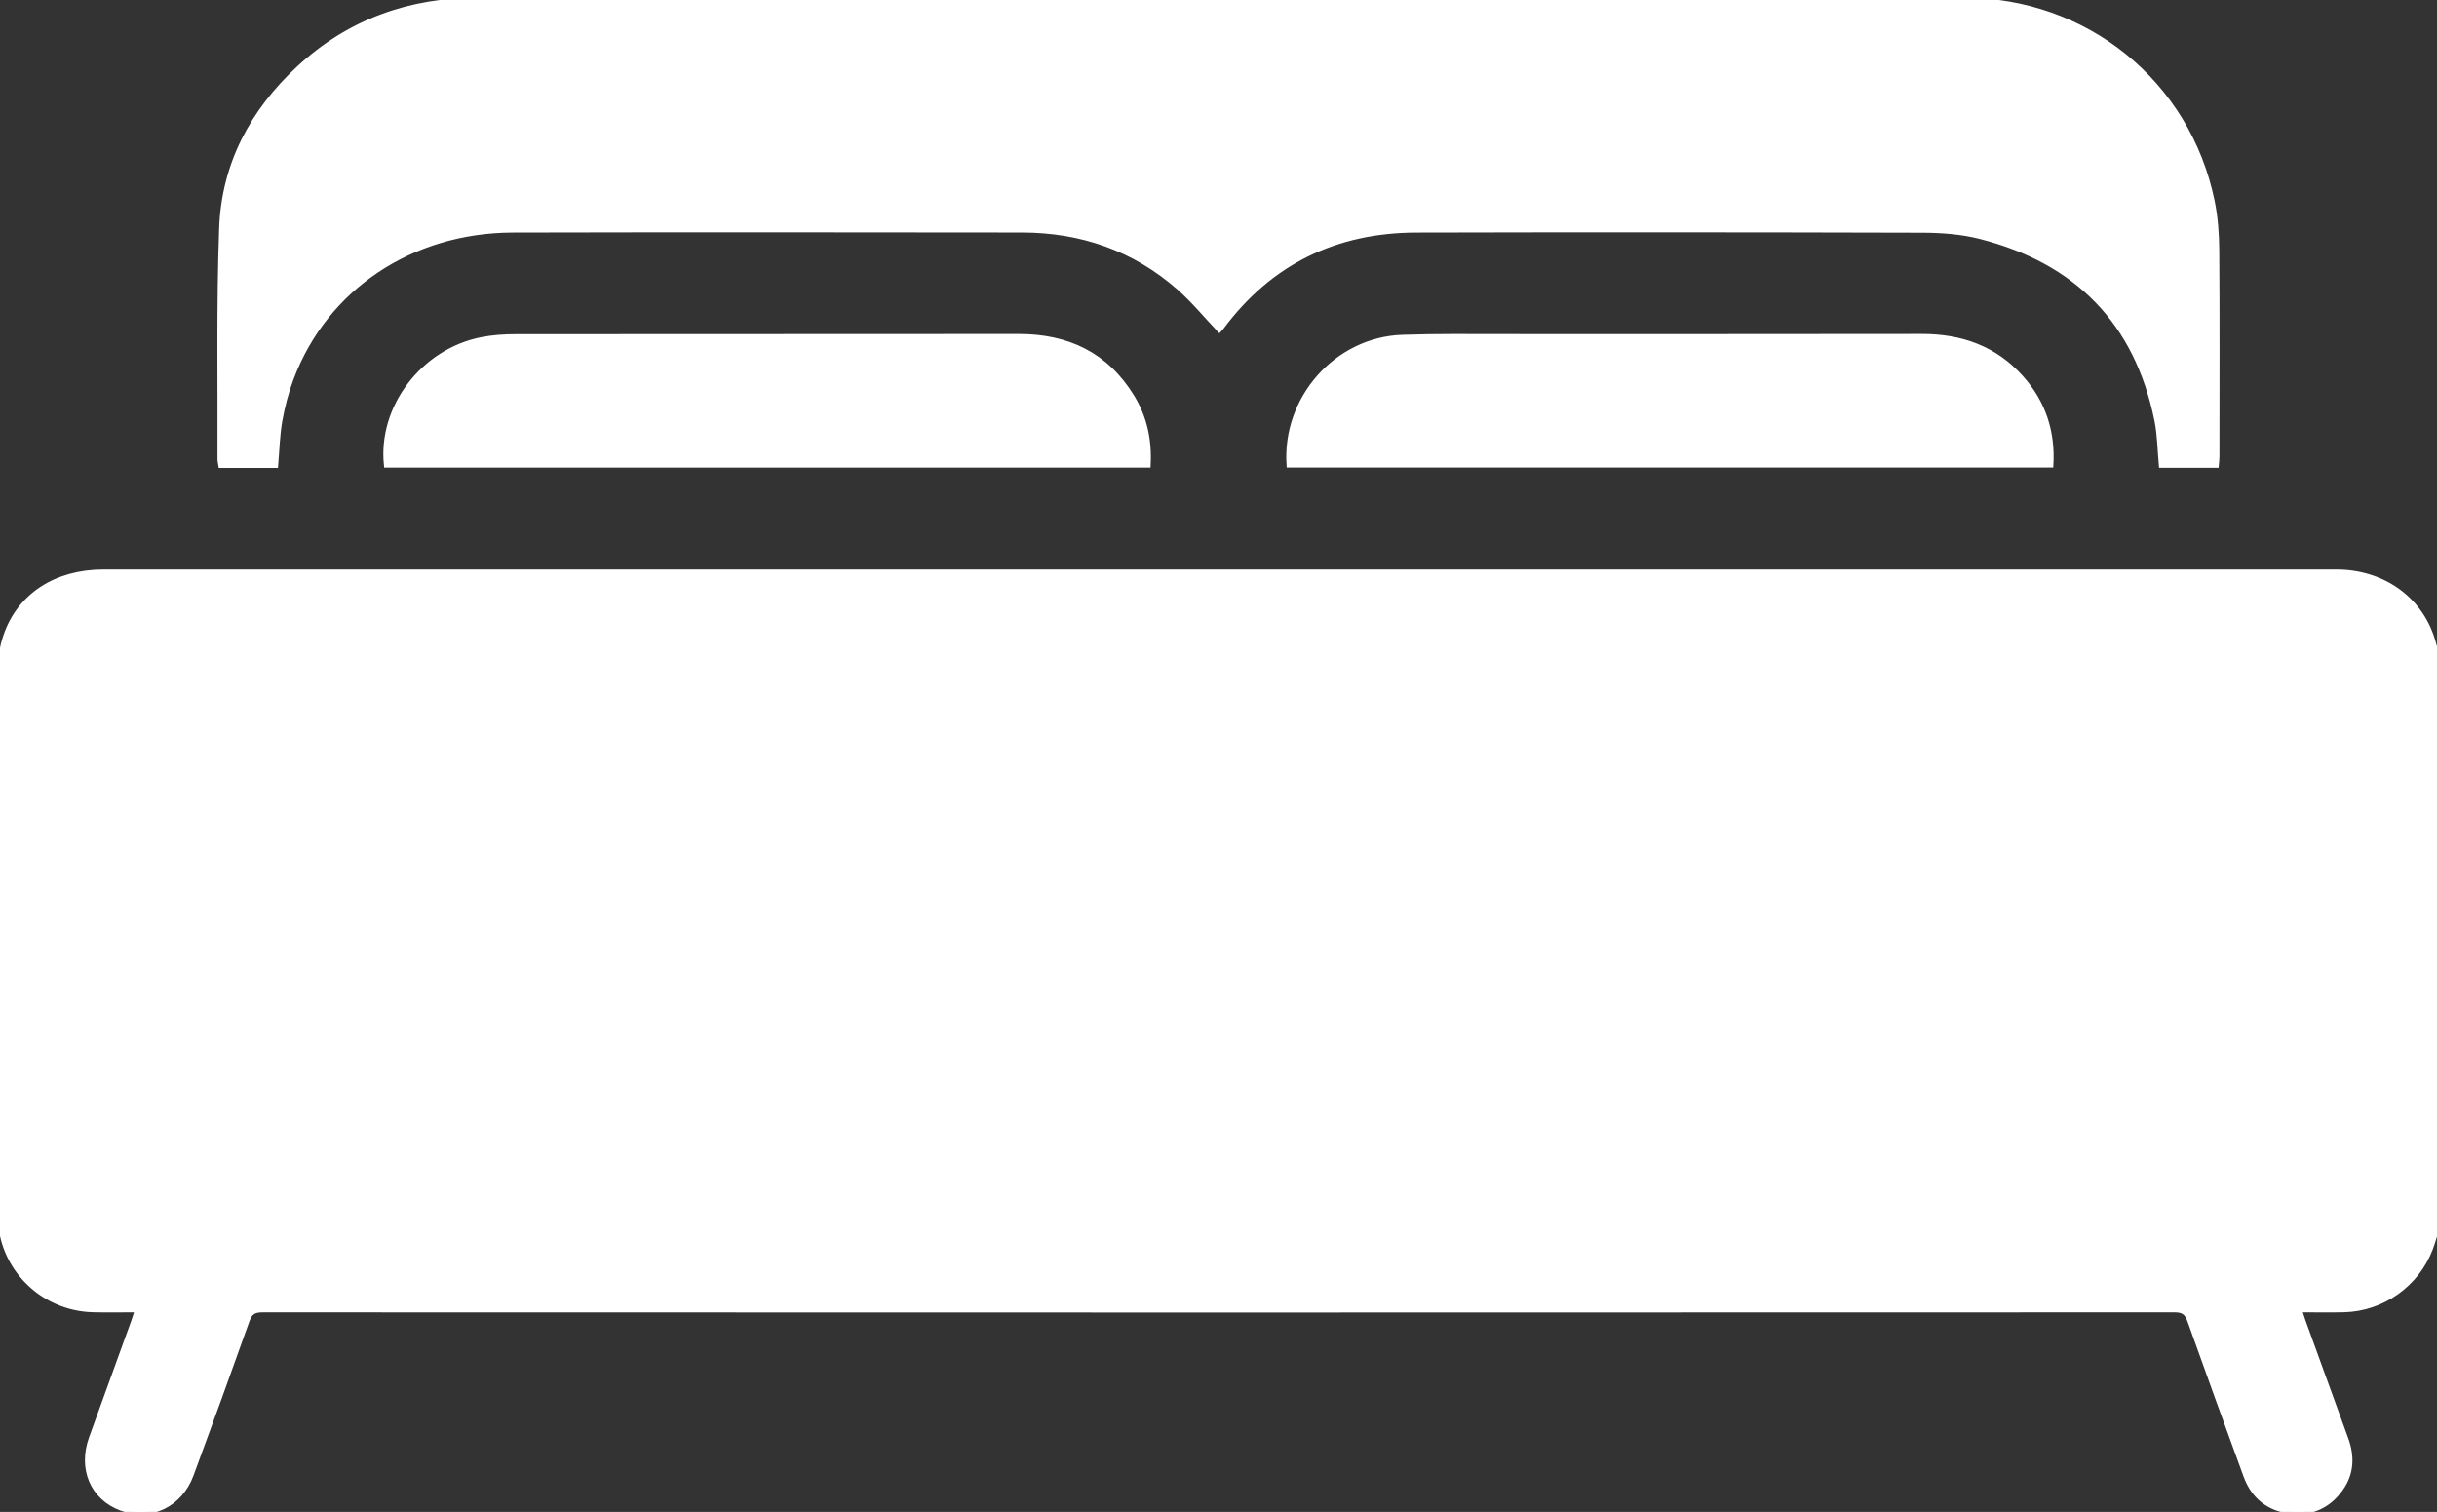 <?xml version="1.0" encoding="utf-8"?>
<!-- Generator: Adobe Illustrator 16.0.2, SVG Export Plug-In . SVG Version: 6.00 Build 0)  -->
<!DOCTYPE svg PUBLIC "-//W3C//DTD SVG 1.1//EN" "http://www.w3.org/Graphics/SVG/1.1/DTD/svg11.dtd">
<svg version="1.1" id="Layer_1" xmlns="http://www.w3.org/2000/svg" xmlns:xlink="http://www.w3.org/1999/xlink" x="0px" y="0px"
	 width="514.522px" height="319.202px" viewBox="0 0 514.522 319.202" enable-background="new 0 0 514.522 319.202"
	 xml:space="preserve">
<rect x="0" y="0" width="514.522" height="319.202" fill="#333333" stroke="none"/>
<path fill-rule="evenodd" clip-rule="evenodd" fill="#FFFFFF" stroke="#FFFFFF" stroke-miterlimit="10" d="M514.522,138.287
	c0,40.348,0,80.696,0,121.043c-0.45,1.419-0.837,2.862-1.36,4.253c-2.856,7.578-10.162,12.767-18.284,12.959
	c-3.044,0.072-6.09,0.012-9.371,0.012c0.36,1.103,0.55,1.744,0.777,2.373c3.005,8.292,6.011,16.584,9.025,24.872
	c1.351,3.711,1.212,7.288-1.134,10.562c-2.597,3.624-6.258,5.241-10.63,4.714c-4.566-0.551-7.785-3.124-9.382-7.495
	c-3.983-10.904-7.956-21.813-11.843-32.751c-0.596-1.679-1.363-2.27-3.213-2.269c-134.563,0.052-269.128,0.052-403.693,0.002
	c-1.822,0-2.628,0.539-3.233,2.24c-3.862,10.868-7.787,21.714-11.791,32.53c-2.379,6.428-8.625,9.366-14.754,7.123
	c-6.057-2.218-8.699-8.349-6.361-14.841c2.963-8.228,5.956-16.444,8.929-24.667c0.248-0.686,0.445-1.389,0.763-2.394
	c-3.306,0-6.317,0.064-9.325-0.012c-10.887-0.274-19.609-9.103-19.62-20.005c-0.038-38.533-0.035-77.067,0.032-115.6
	c0.004-2.221,0.419-4.539,1.136-6.645c2.916-8.571,10.625-13.558,20.627-13.558c156.929-0.002,313.857-0.001,470.786-0.001
	c0.454,0,0.907-0.01,1.36,0.004c9.701,0.289,17.408,6.119,19.825,14.989C514.024,136.583,514.278,137.434,514.522,138.287z"/>
<path fill-rule="evenodd" clip-rule="evenodd" fill="#FFFFFF" stroke="#FFFFFF" stroke-miterlimit="10" d="M58.222,98.287
	c-3.88,0-7.704,0-11.609,0c-0.078-0.521-0.2-0.958-0.198-1.393c0.069-16.241-0.242-32.497,0.352-48.719
	c0.491-13.417,6.491-24.67,16.315-33.778C73.767,4.49,86.515-0.005,101.047,0C205.61,0.042,310.173,0.021,414.736,0.022
	c25.622,0,47.214,17.457,52.347,42.475c0.693,3.377,0.943,6.895,0.968,10.35c0.104,14.505,0.046,29.011,0.039,43.517
	c0,0.59-0.086,1.18-0.141,1.891c-3.921,0-7.741,0-11.653,0c-0.301-3.191-0.313-6.451-0.952-9.582
	c-4.234-20.714-16.886-33.519-37.218-38.707c-3.973-1.014-8.217-1.323-12.338-1.334c-35.584-0.1-71.169-0.118-106.754-0.031
	c-17.019,0.042-30.864,6.72-41.113,20.486c-0.177,0.238-0.4,0.441-0.493,0.542c-2.819-2.972-5.408-6.143-8.437-8.813
	c-9.461-8.344-20.688-12.211-33.229-12.226c-35.811-0.041-71.622-0.074-107.433,0.008C86.781,48.646,68.701,60.783,61.515,79.88
	c-1.082,2.875-1.866,5.903-2.405,8.929C58.571,91.837,58.513,94.951,58.222,98.287z"/>
<path fill-rule="evenodd" clip-rule="evenodd" fill="#FFFFFF" stroke="#FFFFFF" stroke-miterlimit="10" d="M81.557,98.22
	c-1.308-12.183,7.724-24.072,20.085-26.535c2.348-0.468,4.793-0.63,7.193-0.632c35.416-0.039,70.831,0,106.246-0.043
	c10.309-0.013,18.474,3.854,23.936,12.769c2.671,4.36,3.701,9.172,3.418,14.442C188.798,98.22,135.238,98.22,81.557,98.22z"/>
<path fill-rule="evenodd" clip-rule="evenodd" fill="#FFFFFF" stroke="#FFFFFF" stroke-miterlimit="10" d="M272.126,98.207
	c-0.966-14.098,10.025-26.53,23.938-27.022c7.24-0.256,14.494-0.151,21.741-0.154c29.299-0.014,58.598,0.032,87.896-0.029
	c8.284-0.018,15.433,2.473,21.029,8.731c4.648,5.197,6.717,11.323,6.301,18.474C379.396,98.207,325.836,98.207,272.126,98.207z"/>
</svg>
